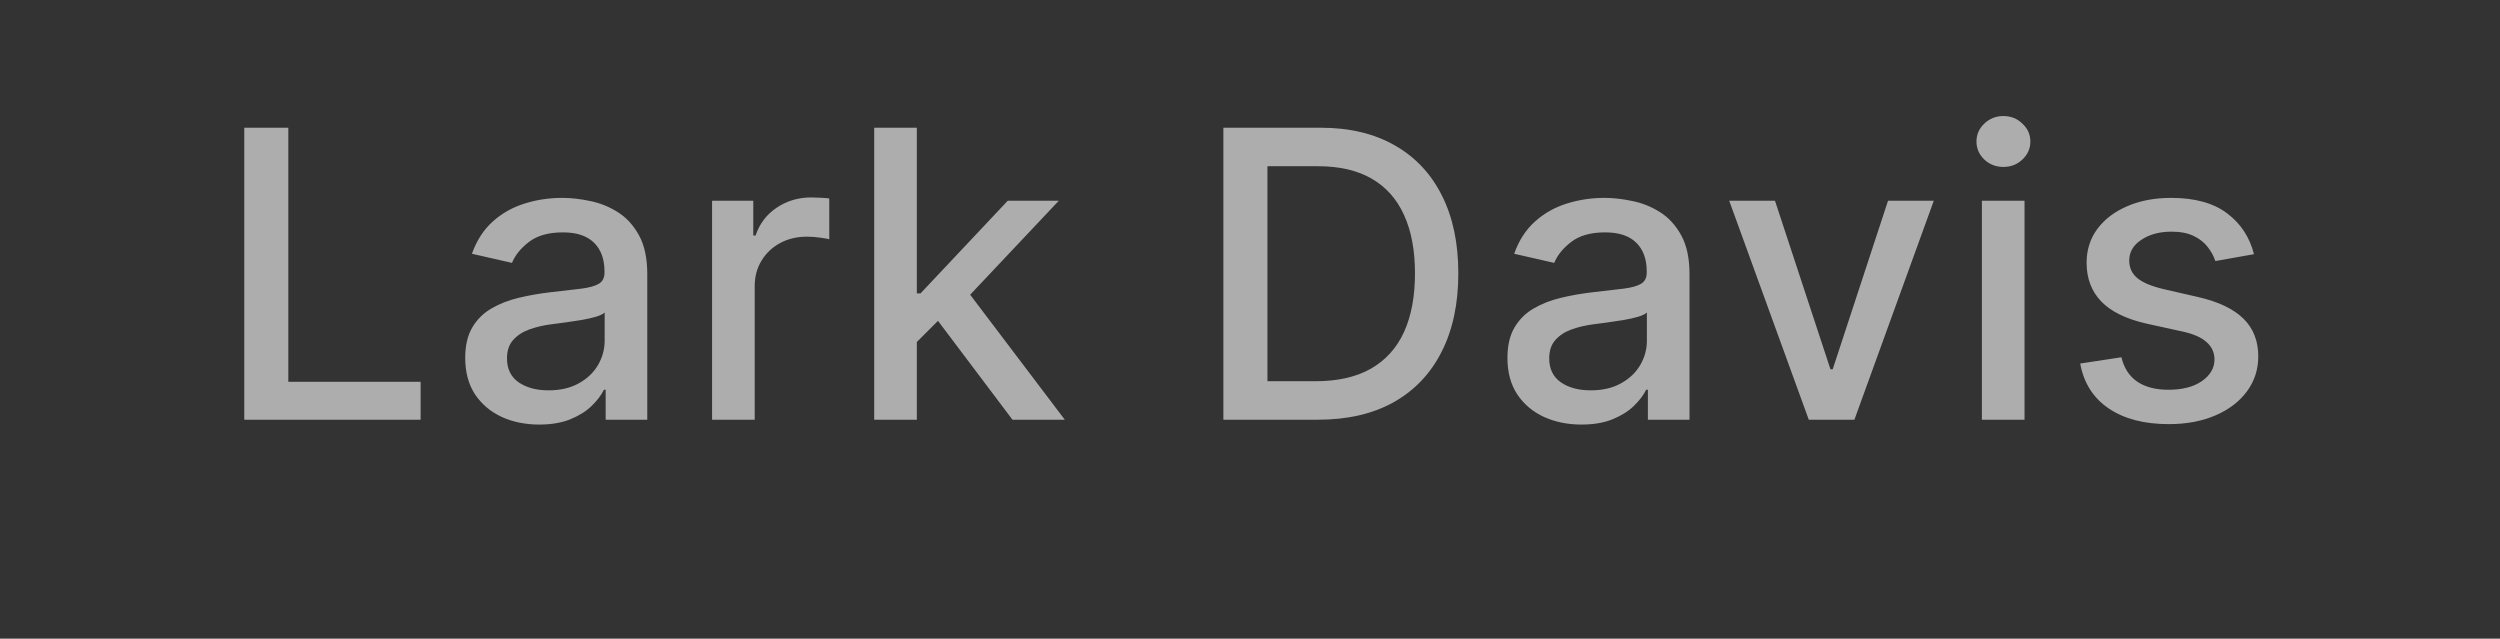 <svg width="137" height="35" viewBox="0 0 137 35" fill="none" xmlns="http://www.w3.org/2000/svg">
<rect x="0" y="0" width="137" height="35" fill="#333333" stroke="none"/>
<path opacity="0.6" d="M13.386 23V7H15.8V20.922H23.05V23H13.386ZM29.549 23.266C28.789 23.266 28.101 23.125 27.487 22.844C26.872 22.557 26.385 22.143 26.026 21.602C25.672 21.06 25.494 20.396 25.494 19.609C25.494 18.932 25.625 18.375 25.885 17.938C26.145 17.5 26.497 17.154 26.94 16.898C27.382 16.643 27.877 16.451 28.424 16.32C28.971 16.19 29.528 16.091 30.096 16.023C30.815 15.94 31.398 15.872 31.846 15.82C32.294 15.763 32.619 15.672 32.822 15.547C33.026 15.422 33.127 15.219 33.127 14.938V14.883C33.127 14.2 32.934 13.672 32.549 13.297C32.169 12.922 31.601 12.734 30.846 12.734C30.059 12.734 29.44 12.909 28.987 13.258C28.539 13.602 28.229 13.984 28.057 14.406L25.862 13.906C26.122 13.177 26.502 12.588 27.002 12.141C27.507 11.688 28.088 11.359 28.744 11.156C29.401 10.948 30.091 10.844 30.815 10.844C31.294 10.844 31.802 10.901 32.338 11.016C32.88 11.125 33.385 11.328 33.854 11.625C34.328 11.922 34.716 12.346 35.018 12.898C35.32 13.445 35.471 14.156 35.471 15.031V23H33.19V21.359H33.096C32.945 21.662 32.718 21.958 32.416 22.25C32.114 22.542 31.726 22.784 31.252 22.977C30.778 23.169 30.21 23.266 29.549 23.266ZM30.057 21.391C30.703 21.391 31.255 21.263 31.713 21.008C32.177 20.753 32.528 20.419 32.768 20.008C33.013 19.591 33.135 19.146 33.135 18.672V17.125C33.052 17.208 32.89 17.287 32.651 17.359C32.416 17.427 32.148 17.487 31.846 17.539C31.544 17.586 31.25 17.63 30.963 17.672C30.677 17.708 30.437 17.74 30.244 17.766C29.791 17.823 29.377 17.919 29.002 18.055C28.632 18.19 28.335 18.385 28.112 18.641C27.893 18.891 27.783 19.224 27.783 19.641C27.783 20.219 27.997 20.656 28.424 20.953C28.851 21.245 29.395 21.391 30.057 21.391ZM39.022 23V11H41.28V12.906H41.405C41.624 12.26 42.009 11.753 42.561 11.383C43.119 11.008 43.749 10.82 44.452 10.82C44.598 10.82 44.77 10.825 44.968 10.836C45.171 10.846 45.33 10.859 45.444 10.875V13.109C45.35 13.083 45.184 13.055 44.944 13.023C44.705 12.987 44.465 12.969 44.225 12.969C43.673 12.969 43.181 13.086 42.749 13.32C42.322 13.55 41.983 13.87 41.733 14.281C41.483 14.688 41.358 15.151 41.358 15.672V23H39.022ZM50.054 18.93L50.038 16.078H50.445L55.226 11H58.023L52.57 16.781H52.203L50.054 18.93ZM47.906 23V7H50.242V23H47.906ZM55.484 23L51.187 17.297L52.796 15.664L58.351 23H55.484ZM72.221 23H67.041V7H72.385C73.953 7 75.299 7.32 76.424 7.961C77.549 8.596 78.411 9.51 79.01 10.703C79.614 11.891 79.916 13.315 79.916 14.977C79.916 16.643 79.612 18.076 79.002 19.273C78.398 20.471 77.523 21.393 76.377 22.039C75.232 22.68 73.846 23 72.221 23ZM69.456 20.891H72.088C73.307 20.891 74.32 20.662 75.127 20.203C75.935 19.74 76.539 19.07 76.94 18.195C77.341 17.315 77.541 16.242 77.541 14.977C77.541 13.721 77.341 12.656 76.94 11.781C76.544 10.906 75.953 10.242 75.166 9.789C74.38 9.336 73.403 9.109 72.237 9.109H69.456V20.891ZM86.663 23.266C85.903 23.266 85.215 23.125 84.601 22.844C83.986 22.557 83.499 22.143 83.14 21.602C82.785 21.06 82.608 20.396 82.608 19.609C82.608 18.932 82.739 18.375 82.999 17.938C83.26 17.5 83.611 17.154 84.054 16.898C84.496 16.643 84.991 16.451 85.538 16.32C86.085 16.19 86.642 16.091 87.21 16.023C87.929 15.94 88.512 15.872 88.96 15.82C89.408 15.763 89.733 15.672 89.937 15.547C90.14 15.422 90.241 15.219 90.241 14.938V14.883C90.241 14.2 90.049 13.672 89.663 13.297C89.283 12.922 88.715 12.734 87.96 12.734C87.174 12.734 86.554 12.909 86.101 13.258C85.653 13.602 85.343 13.984 85.171 14.406L82.976 13.906C83.236 13.177 83.616 12.588 84.116 12.141C84.621 11.688 85.202 11.359 85.858 11.156C86.515 10.948 87.205 10.844 87.929 10.844C88.408 10.844 88.916 10.901 89.452 11.016C89.994 11.125 90.499 11.328 90.968 11.625C91.442 11.922 91.83 12.346 92.132 12.898C92.434 13.445 92.585 14.156 92.585 15.031V23H90.304V21.359H90.21C90.059 21.662 89.832 21.958 89.53 22.25C89.228 22.542 88.84 22.784 88.366 22.977C87.892 23.169 87.325 23.266 86.663 23.266ZM87.171 21.391C87.817 21.391 88.369 21.263 88.827 21.008C89.291 20.753 89.642 20.419 89.882 20.008C90.127 19.591 90.249 19.146 90.249 18.672V17.125C90.166 17.208 90.004 17.287 89.765 17.359C89.53 17.427 89.262 17.487 88.96 17.539C88.658 17.586 88.364 17.63 88.077 17.672C87.791 17.708 87.551 17.74 87.358 17.766C86.905 17.823 86.491 17.919 86.116 18.055C85.746 18.19 85.45 18.385 85.226 18.641C85.007 18.891 84.897 19.224 84.897 19.641C84.897 20.219 85.111 20.656 85.538 20.953C85.965 21.245 86.51 21.391 87.171 21.391ZM105.972 11L101.621 23H99.121L94.761 11H97.269L100.308 20.234H100.433L103.464 11H105.972ZM108.608 23V11H110.944V23H108.608ZM109.787 9.148C109.381 9.148 109.032 9.013 108.74 8.742C108.454 8.466 108.311 8.138 108.311 7.758C108.311 7.372 108.454 7.044 108.74 6.773C109.032 6.497 109.381 6.359 109.787 6.359C110.194 6.359 110.54 6.497 110.826 6.773C111.118 7.044 111.264 7.372 111.264 7.758C111.264 8.138 111.118 8.466 110.826 8.742C110.54 9.013 110.194 9.148 109.787 9.148ZM123.518 13.93L121.401 14.305C121.313 14.034 121.172 13.776 120.979 13.531C120.792 13.287 120.537 13.086 120.214 12.93C119.891 12.773 119.487 12.695 119.003 12.695C118.341 12.695 117.789 12.844 117.346 13.141C116.904 13.432 116.682 13.81 116.682 14.273C116.682 14.675 116.831 14.997 117.128 15.242C117.425 15.487 117.904 15.688 118.565 15.844L120.471 16.281C121.576 16.537 122.398 16.93 122.94 17.461C123.482 17.992 123.753 18.682 123.753 19.531C123.753 20.25 123.544 20.891 123.128 21.453C122.716 22.01 122.141 22.448 121.401 22.766C120.667 23.083 119.815 23.242 118.846 23.242C117.503 23.242 116.406 22.956 115.557 22.383C114.708 21.805 114.188 20.984 113.995 19.922L116.253 19.578C116.393 20.167 116.682 20.612 117.12 20.914C117.557 21.211 118.128 21.359 118.831 21.359C119.596 21.359 120.208 21.201 120.667 20.883C121.125 20.56 121.354 20.167 121.354 19.703C121.354 19.328 121.214 19.013 120.932 18.758C120.656 18.503 120.232 18.31 119.659 18.18L117.628 17.734C116.508 17.479 115.68 17.073 115.143 16.516C114.612 15.958 114.346 15.253 114.346 14.398C114.346 13.69 114.544 13.07 114.94 12.539C115.336 12.008 115.883 11.594 116.581 11.297C117.279 10.995 118.078 10.844 118.979 10.844C120.276 10.844 121.297 11.125 122.042 11.688C122.787 12.245 123.279 12.992 123.518 13.93Z" fill="white"/>
</svg>
